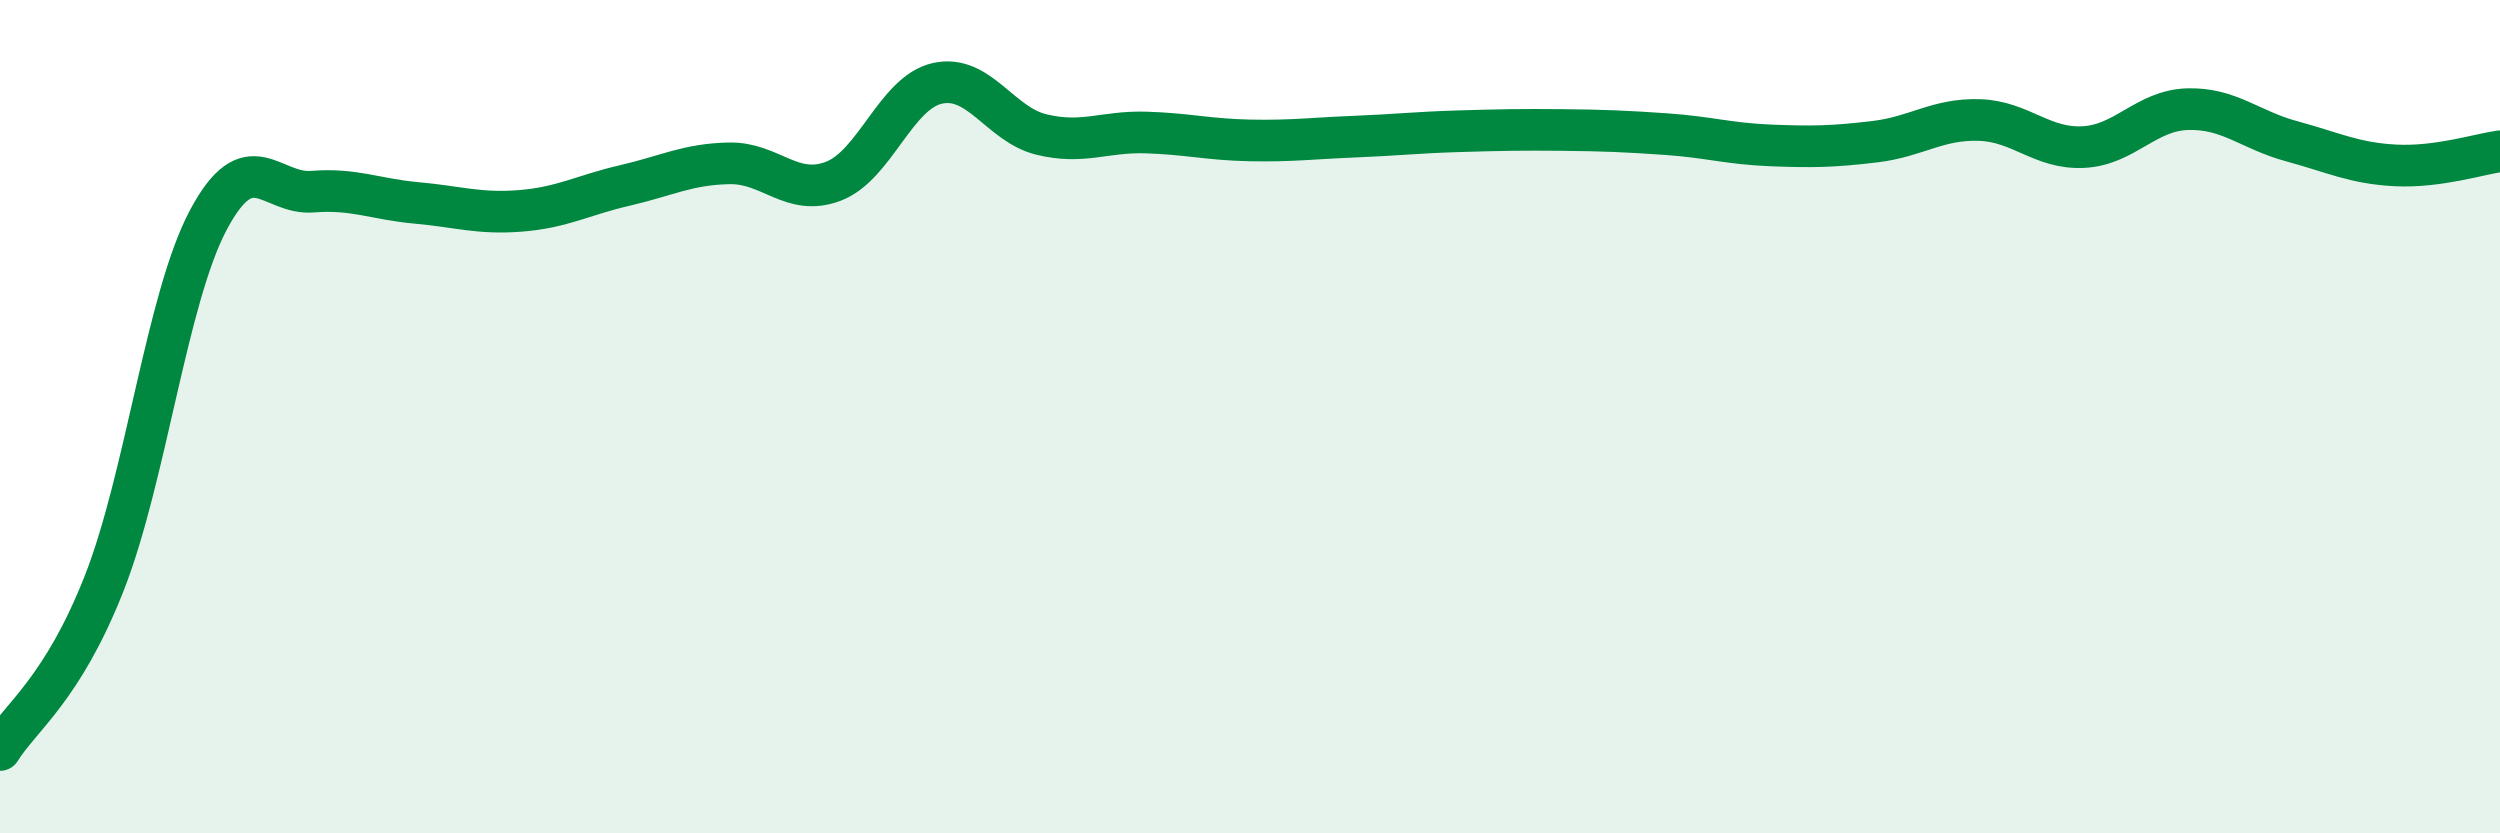 
    <svg width="60" height="20" viewBox="0 0 60 20" xmlns="http://www.w3.org/2000/svg">
      <path
        d="M 0,18 C 0.5,17.2 1.5,16.54 2.5,14 C 3.5,11.46 4,7.16 5,5.28 C 6,3.4 6.5,4.68 7.5,4.6 C 8.5,4.52 9,4.78 10,4.87 C 11,4.96 11.5,5.14 12.5,5.06 C 13.5,4.98 14,4.68 15,4.45 C 16,4.22 16.5,3.94 17.5,3.92 C 18.5,3.9 19,4.73 20,4.35 C 21,3.97 21.5,2.22 22.5,2 C 23.5,1.78 24,2.99 25,3.23 C 26,3.47 26.5,3.15 27.5,3.18 C 28.5,3.21 29,3.35 30,3.37 C 31,3.39 31.5,3.32 32.5,3.28 C 33.5,3.24 34,3.18 35,3.15 C 36,3.12 36.5,3.11 37.5,3.12 C 38.5,3.13 39,3.15 40,3.22 C 41,3.29 41.5,3.45 42.5,3.49 C 43.5,3.53 44,3.52 45,3.4 C 46,3.28 46.5,2.85 47.5,2.88 C 48.5,2.91 49,3.58 50,3.53 C 51,3.48 51.5,2.65 52.5,2.62 C 53.5,2.59 54,3.12 55,3.39 C 56,3.66 56.5,3.92 57.5,3.97 C 58.5,4.02 59.5,3.7 60,3.63L60 20L0 20Z"
        fill="#008740"
        opacity="0.1"
        stroke-linecap="round"
        stroke-linejoin="round"
      />
      <path
        d="M 0,18 C 0.5,17.2 1.5,16.54 2.5,14 C 3.5,11.46 4,7.16 5,5.28 C 6,3.4 6.5,4.68 7.5,4.6 C 8.5,4.52 9,4.78 10,4.87 C 11,4.96 11.5,5.14 12.5,5.06 C 13.5,4.98 14,4.68 15,4.45 C 16,4.22 16.5,3.94 17.5,3.92 C 18.5,3.9 19,4.73 20,4.35 C 21,3.97 21.5,2.22 22.5,2 C 23.5,1.78 24,2.99 25,3.23 C 26,3.47 26.5,3.15 27.5,3.18 C 28.5,3.21 29,3.35 30,3.37 C 31,3.39 31.5,3.32 32.5,3.28 C 33.5,3.24 34,3.18 35,3.15 C 36,3.12 36.5,3.11 37.5,3.12 C 38.5,3.13 39,3.15 40,3.22 C 41,3.29 41.5,3.45 42.5,3.49 C 43.5,3.53 44,3.52 45,3.4 C 46,3.28 46.5,2.85 47.5,2.88 C 48.5,2.91 49,3.58 50,3.53 C 51,3.48 51.5,2.65 52.5,2.62 C 53.5,2.59 54,3.12 55,3.39 C 56,3.66 56.5,3.92 57.5,3.97 C 58.5,4.02 59.5,3.7 60,3.63"
        stroke="#008740"
        stroke-width="1"
        fill="none"
        stroke-linecap="round"
        stroke-linejoin="round"
      />
    </svg>
  